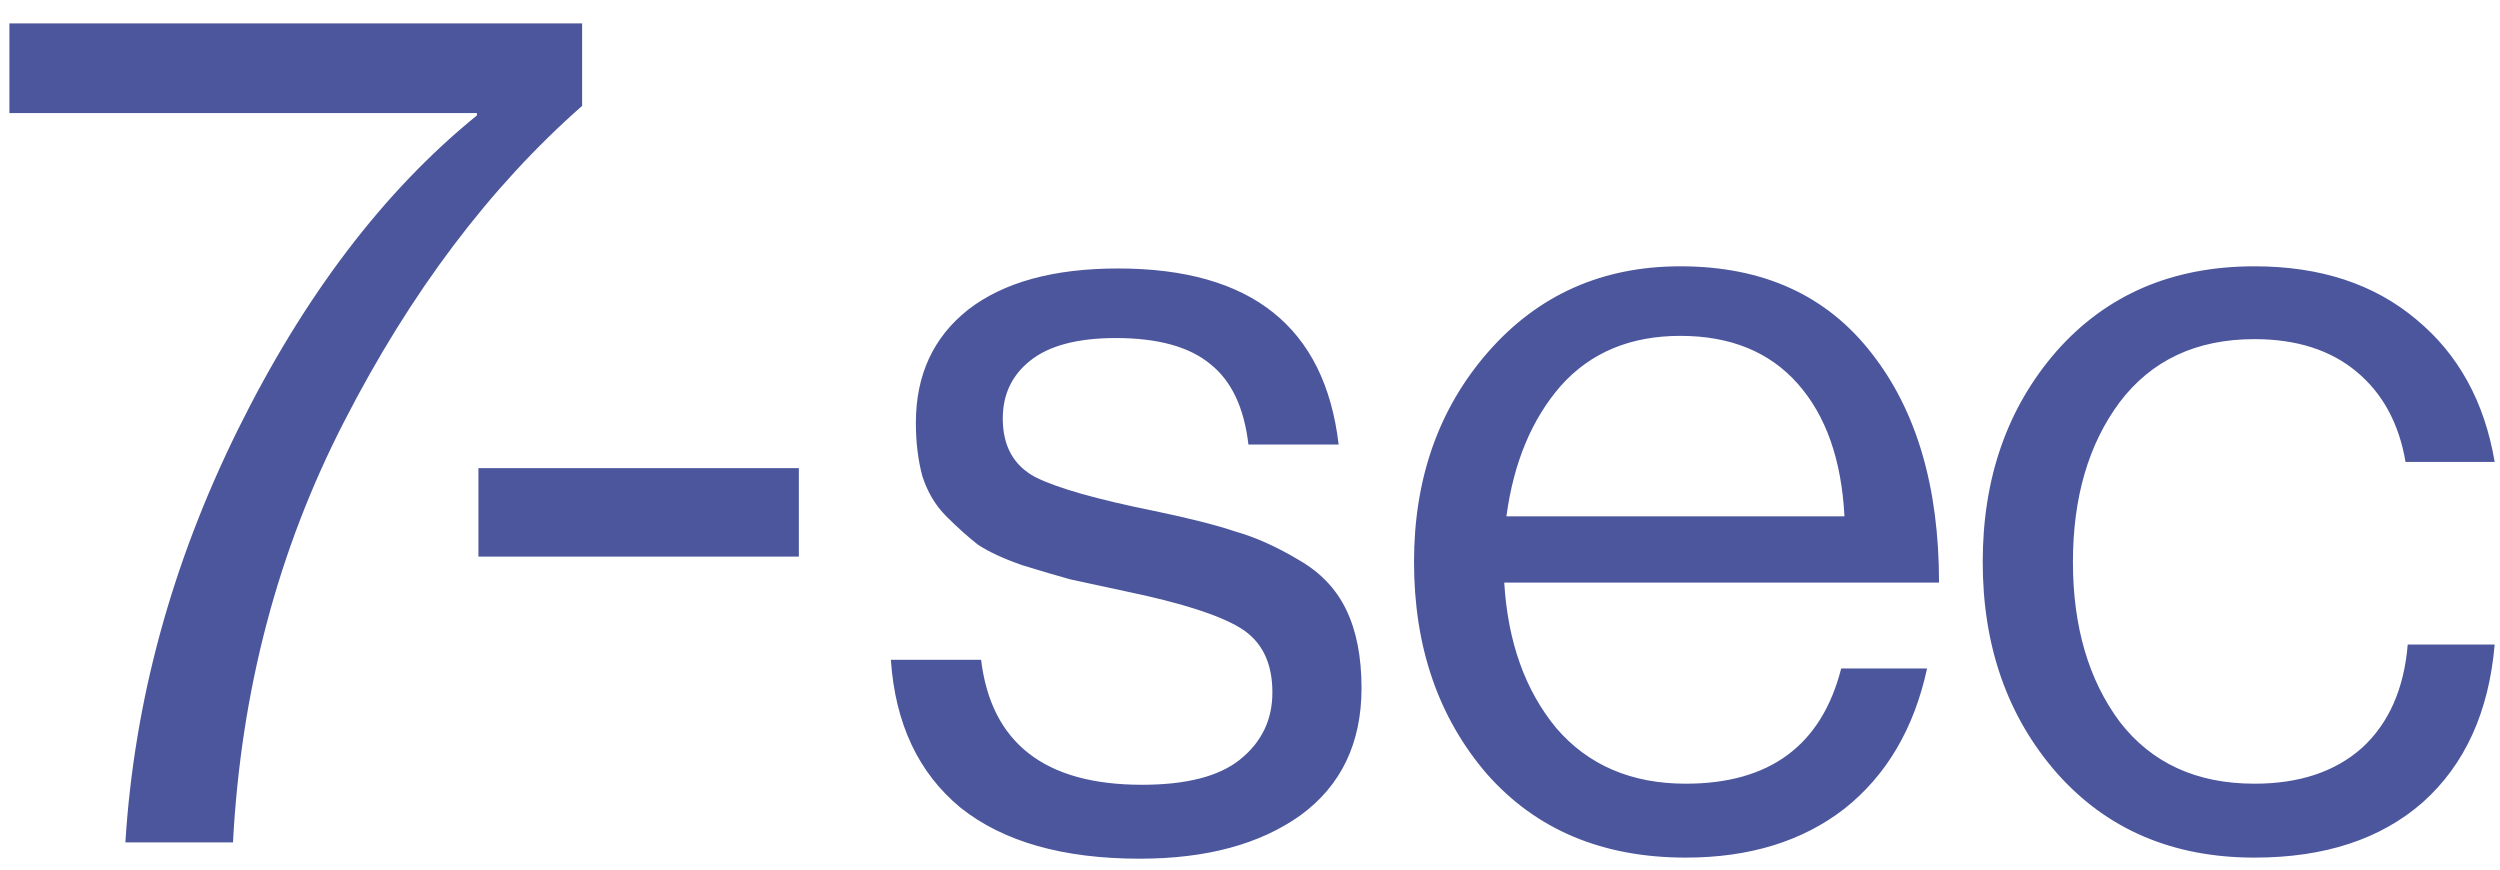 <svg width="46" height="16" viewBox="0 0 46 16" fill="none" xmlns="http://www.w3.org/2000/svg">
<path d="M2.307 15.5C2.469 12.904 3.158 10.374 4.375 7.91C5.593 5.446 7.059 3.517 8.775 2.124V2.08H0.173V0.43H10.711V1.948C9.01 3.444 7.551 5.38 6.333 7.756C5.116 10.117 4.434 12.699 4.287 15.5H2.307ZM8.803 10.242V8.614H14.699V10.242H8.803ZM20.971 15.8C19.558 15.8 18.458 15.487 17.672 14.86C16.898 14.22 16.471 13.313 16.392 12.14H18.052C18.238 13.673 19.225 14.44 21.012 14.44C21.825 14.44 22.425 14.287 22.811 13.98C23.212 13.66 23.412 13.247 23.412 12.74C23.412 12.193 23.218 11.8 22.831 11.56C22.445 11.32 21.738 11.093 20.712 10.88C20.285 10.787 19.945 10.713 19.692 10.66C19.451 10.593 19.158 10.507 18.811 10.4C18.465 10.28 18.192 10.153 17.991 10.02C17.805 9.873 17.611 9.7 17.412 9.5C17.212 9.3 17.065 9.053 16.971 8.76C16.892 8.467 16.852 8.14 16.852 7.78C16.852 6.9 17.172 6.207 17.811 5.7C18.465 5.193 19.385 4.94 20.572 4.94C23.025 4.94 24.378 6.02 24.631 8.18H22.971C22.892 7.5 22.658 7.007 22.271 6.7C21.885 6.38 21.305 6.22 20.532 6.22C19.825 6.22 19.298 6.36 18.951 6.64C18.618 6.907 18.451 7.26 18.451 7.7C18.451 8.207 18.651 8.567 19.052 8.78C19.451 8.98 20.178 9.187 21.232 9.4C21.872 9.533 22.372 9.66 22.732 9.78C23.105 9.887 23.491 10.06 23.892 10.3C24.291 10.527 24.585 10.833 24.771 11.22C24.958 11.607 25.052 12.087 25.052 12.66C25.052 13.673 24.678 14.453 23.931 15C23.185 15.533 22.198 15.8 20.971 15.8ZM31.018 15.78C29.484 15.78 28.264 15.267 27.358 14.24C26.464 13.2 26.018 11.9 26.018 10.34C26.018 8.807 26.471 7.52 27.378 6.48C28.298 5.427 29.478 4.9 30.918 4.9C32.438 4.9 33.611 5.433 34.438 6.5C35.264 7.553 35.678 8.96 35.678 10.72H27.678C27.744 11.813 28.064 12.707 28.638 13.4C29.224 14.08 30.018 14.42 31.018 14.42C32.564 14.42 33.518 13.713 33.878 12.3H35.458C35.218 13.407 34.711 14.267 33.938 14.88C33.164 15.48 32.191 15.78 31.018 15.78ZM33.078 7.06C32.558 6.473 31.838 6.18 30.918 6.18C29.998 6.18 29.264 6.487 28.718 7.1C28.184 7.713 27.851 8.513 27.718 9.5H33.938C33.884 8.46 33.598 7.647 33.078 7.06ZM41.482 15.78C39.975 15.78 38.762 15.26 37.842 14.22C36.935 13.18 36.482 11.887 36.482 10.34C36.482 8.793 36.935 7.5 37.842 6.46C38.762 5.42 39.975 4.9 41.482 4.9C42.695 4.9 43.688 5.227 44.462 5.88C45.235 6.52 45.715 7.393 45.902 8.5H44.262C44.142 7.793 43.842 7.24 43.362 6.84C42.882 6.44 42.255 6.24 41.482 6.24C40.415 6.24 39.588 6.627 39.002 7.4C38.428 8.173 38.142 9.153 38.142 10.34C38.142 11.527 38.428 12.507 39.002 13.28C39.588 14.04 40.415 14.42 41.482 14.42C42.308 14.42 42.968 14.2 43.462 13.76C43.955 13.307 44.235 12.673 44.302 11.86H45.902C45.795 13.1 45.355 14.067 44.582 14.76C43.808 15.44 42.775 15.78 41.482 15.78Z" fill="#4B569D"/>
</svg>
